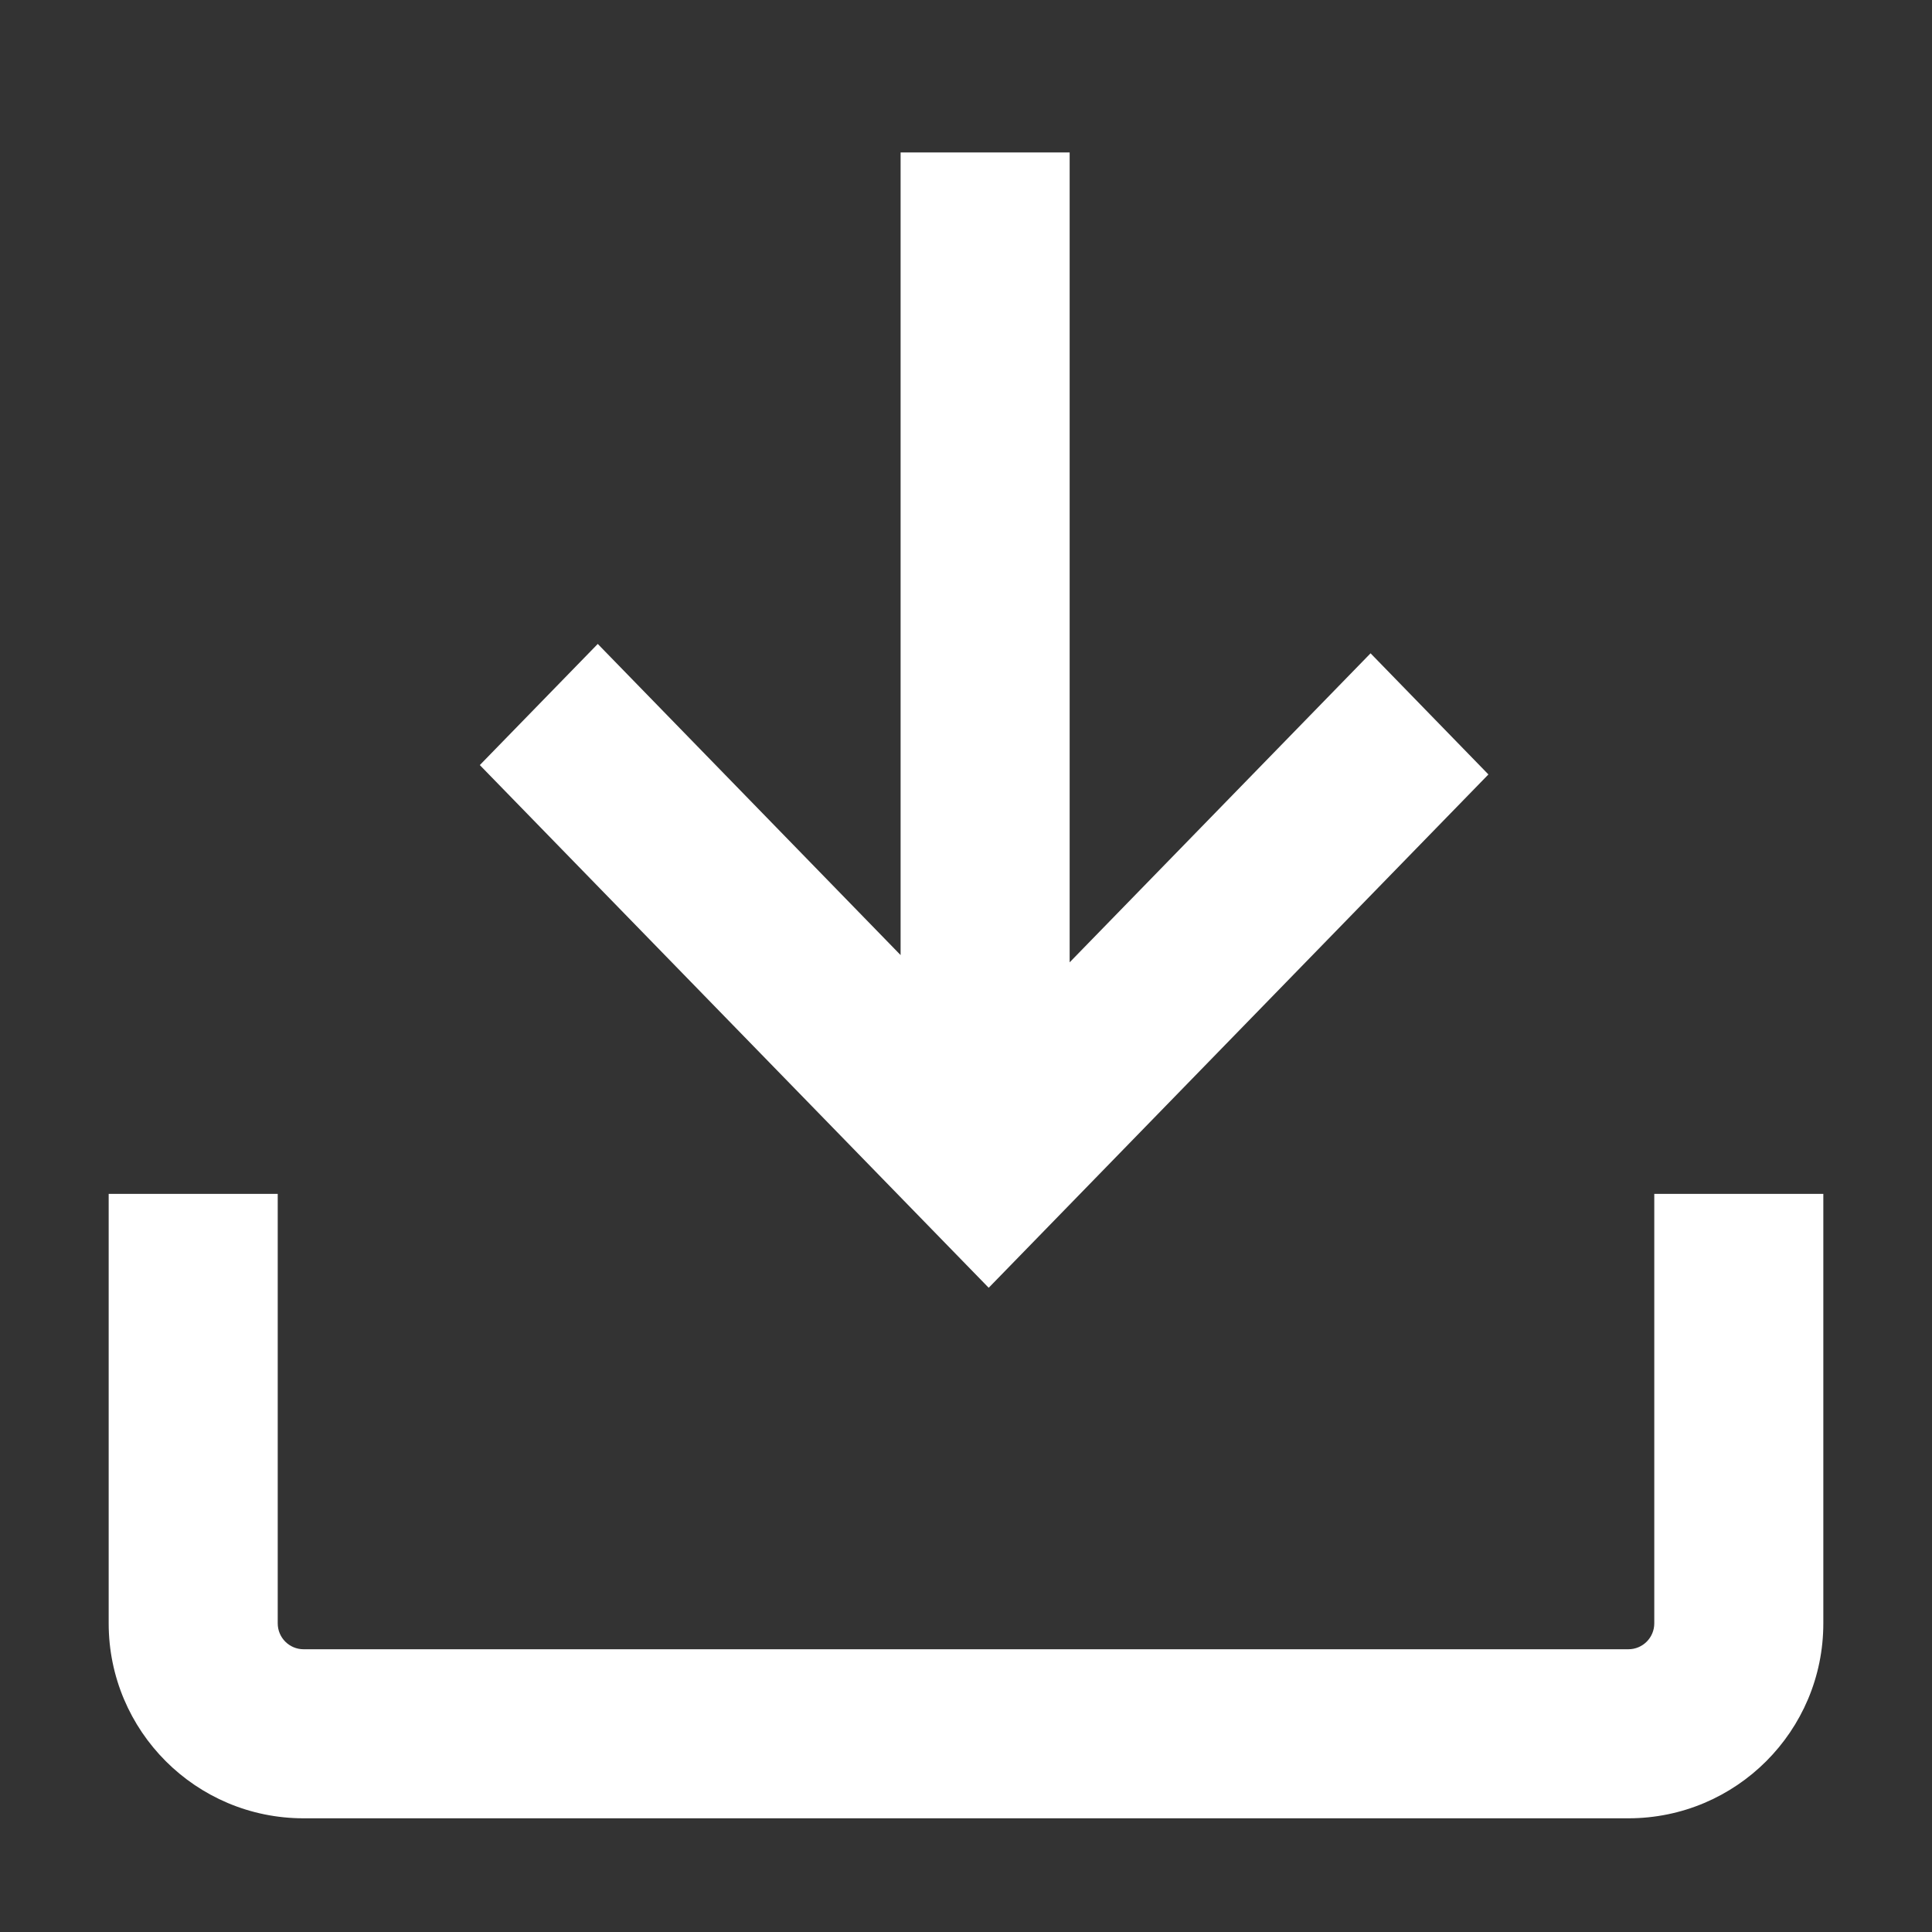 <svg width="20" height="20" viewBox="0 0 20 20" fill="none" xmlns="http://www.w3.org/2000/svg">
<rect x="0" y="0" width="20" height="20" fill="#333333" stroke="none"/>
<path fill-rule="evenodd" clip-rule="evenodd" d="M2.875 12.359V16.805C2.875 16.953 2.995 17.073 3.143 17.073H16.857C17.005 17.073 17.125 16.953 17.125 16.805V12.359H18.875V16.805C18.875 17.919 17.972 18.823 16.857 18.823H3.143C2.028 18.823 1.125 17.919 1.125 16.805V12.359H2.875Z" fill="white"/>
<path fill-rule="evenodd" clip-rule="evenodd" d="M10.235 13.331L4.967 7.92L6.188 6.666L9.323 9.887V1.578L11.073 1.578V9.962L14.188 6.763L15.408 8.017L10.235 13.331Z" fill="white"/>
</svg>
